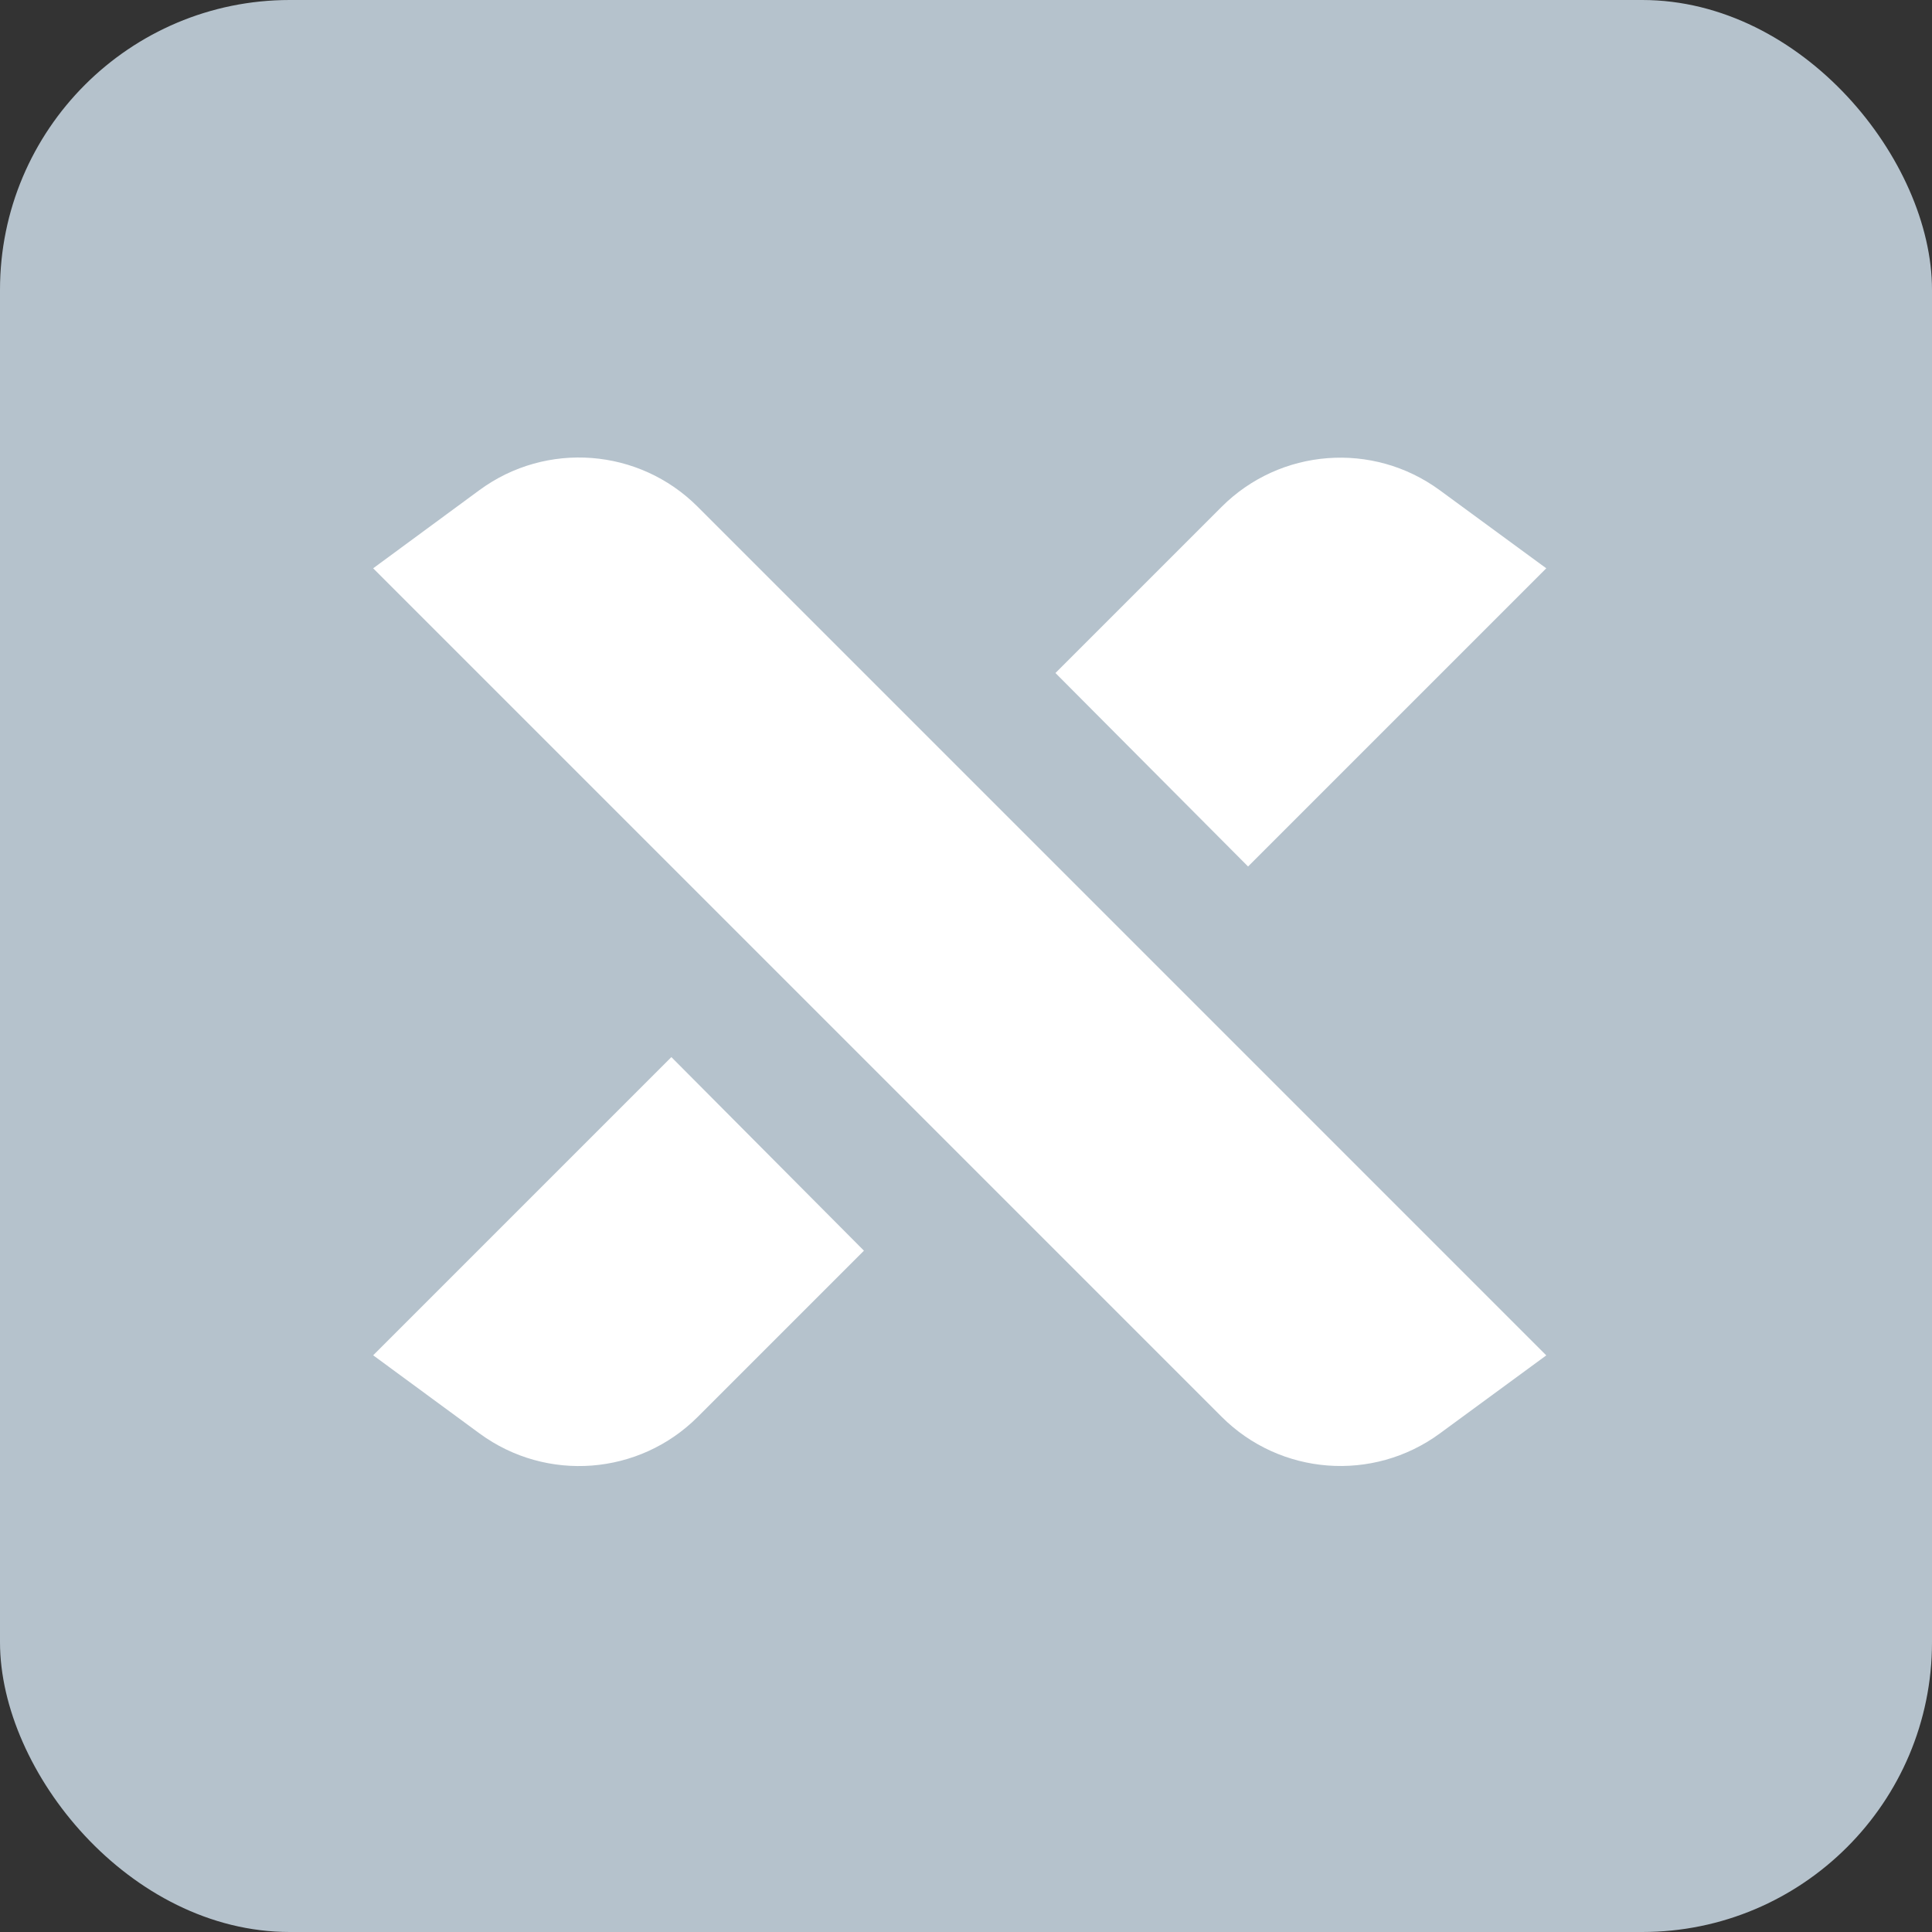 <?xml version="1.0" encoding="UTF-8"?>
<svg width="40px" height="40px" viewBox="0 0 40 40" version="1.1" xmlns="http://www.w3.org/2000/svg" xmlns:xlink="http://www.w3.org/1999/xlink">
    <rect x="0" y="0" width="40" height="40" fill="#333333" stroke="none"/>
    <title>dev</title>
    <g id="Page-1" stroke="none" stroke-width="1" fill="none" fill-rule="evenodd">
        <g id="dev" fill-rule="nonzero">
            <rect id="Rectangle" fill="#B5C2CC" x="0" y="0" width="40" height="40" rx="6"></rect>
            <path d="M19.87,23.91 L25.292,29.332 C26.505,30.546 28.423,30.694 29.808,29.68 L32.014,28.062 L23.866,19.913 L19.866,15.913 L14.444,10.491 C13.23,9.277 11.312,9.13 9.928,10.146 L7.726,11.766 L15.873,19.913 L19.87,23.91 Z" id="Path" fill="#FFFFFF"></path>
            <path d="M25.84,17.94 L32.014,11.766 L29.808,10.149 C28.424,9.134 26.506,9.28 25.292,10.494 L21.852,13.934 L25.84,17.94 Z" id="Path" fill="#FFFFFF"></path>
            <path d="M13.9,21.886 L7.726,28.06 L9.931,29.68 C11.316,30.695 13.233,30.548 14.447,29.334 L17.887,25.894 L13.9,21.886 Z" id="Path" fill="#FFFFFF"></path>
        </g>
    </g>
</svg>